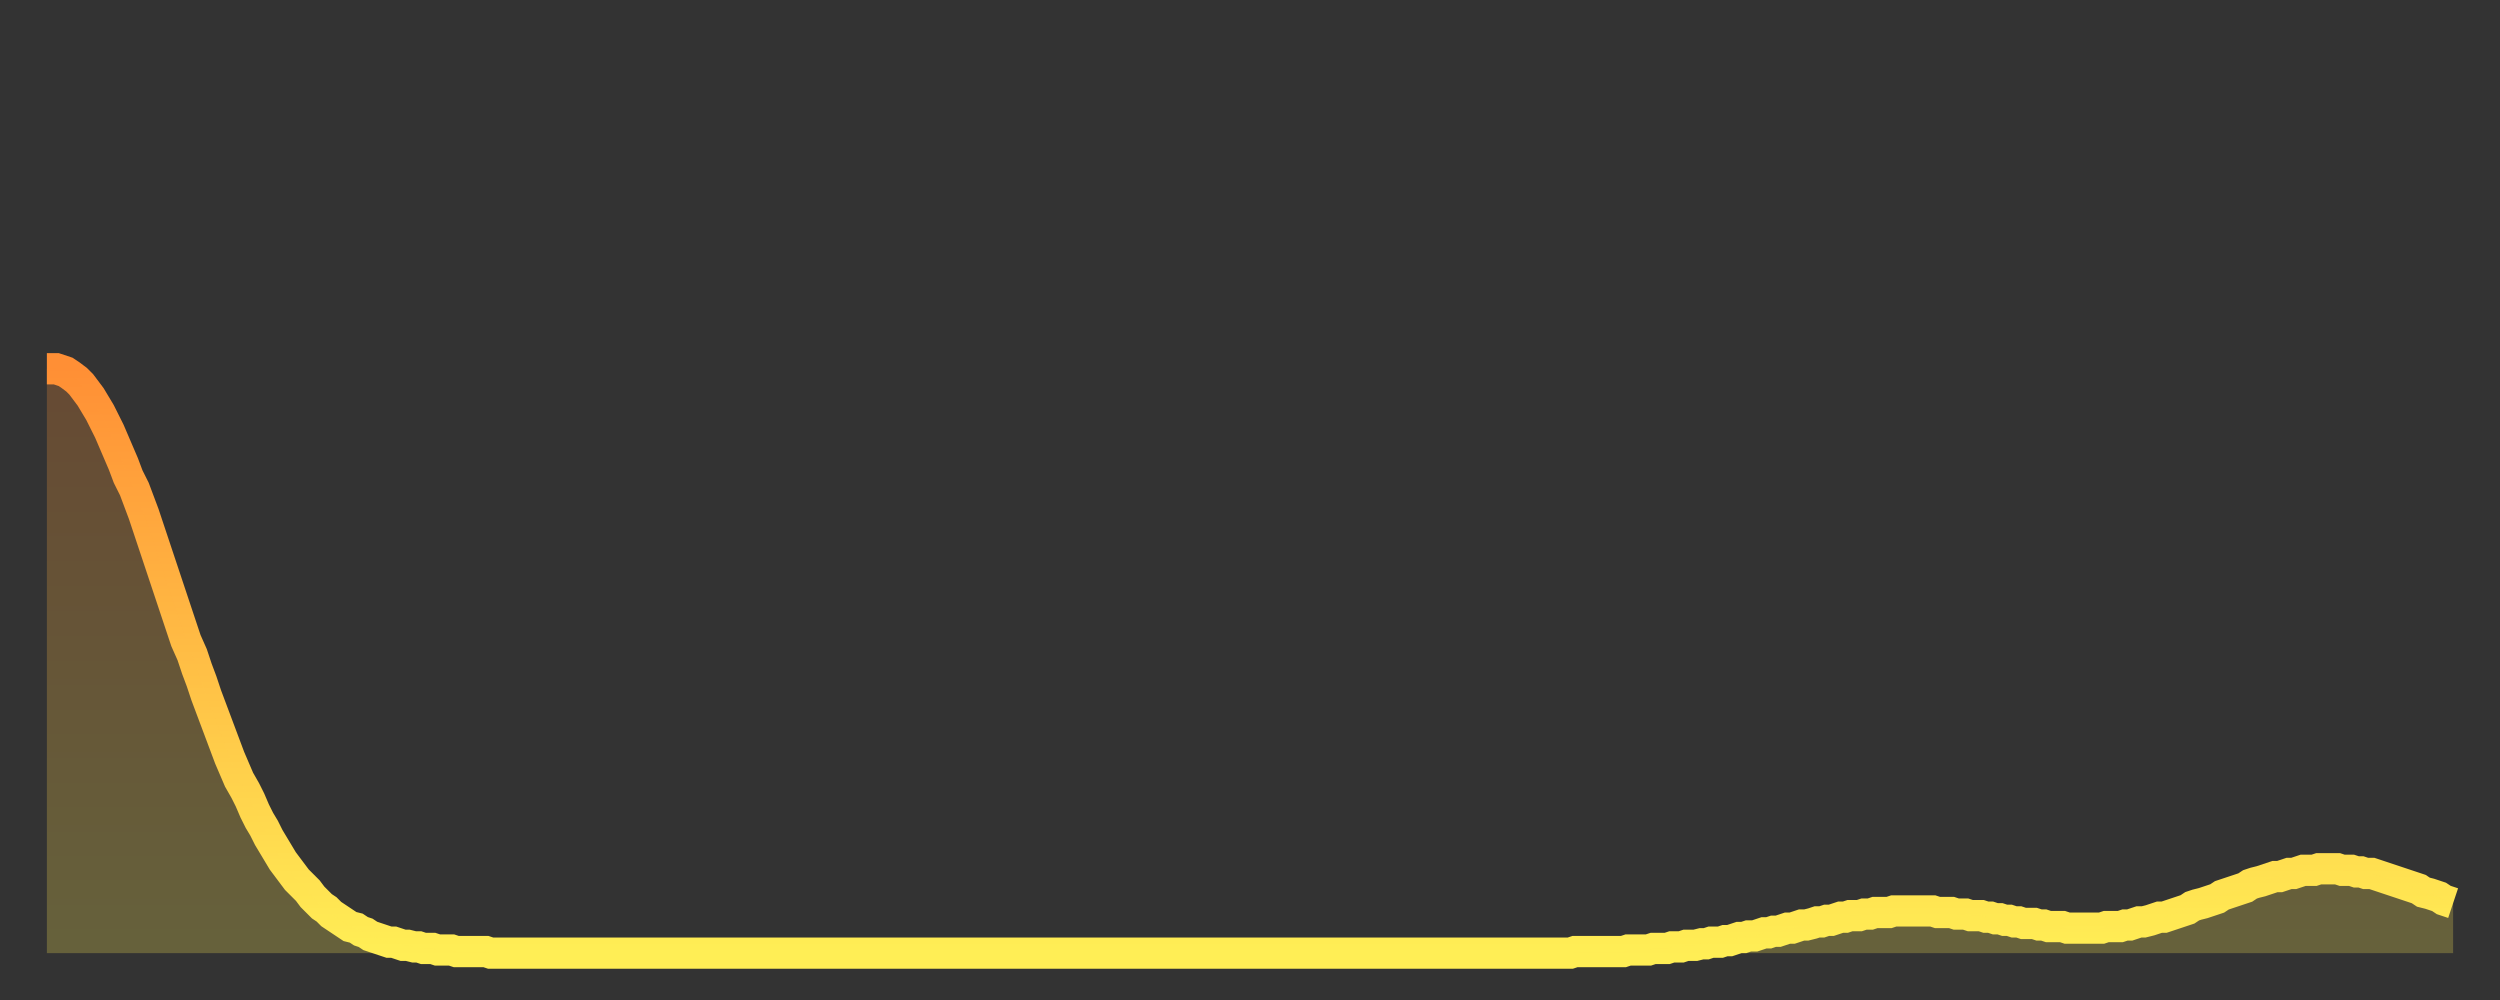 <?xml version="1.0" encoding="utf-8" ?>
<svg baseProfile="full" height="64" version="1.1" width="160" xmlns="http://www.w3.org/2000/svg" xmlns:ev="http://www.w3.org/2001/xml-events" xmlns:xlink="http://www.w3.org/1999/xlink"><rect width="100%" height="100%" fill="#333333" stroke="none"/><defs><linearGradient id="id1570724" x1="0" x2="0" y1="0" y2="1"><stop offset="0%" stop-color="#ff8f35" /><stop offset="50%" stop-color="#ffbe45" /><stop offset="100%" stop-color="#ffee55" /></linearGradient></defs><g transform="translate(3,3)"><g><path d="M 0.0 20.6 0.3 20.6 0.6 20.6 0.9 20.7 1.2 20.8 1.5 21.0 1.9 21.3 2.2 21.6 2.5 22.0 2.8 22.4 3.1 22.9 3.4 23.4 3.7 24.0 4.0 24.6 4.3 25.3 4.6 26.0 4.9 26.7 5.2 27.5 5.6 28.3 5.9 29.1 6.2 29.9 6.5 30.8 6.8 31.7 7.1 32.6 7.4 33.5 7.7 34.4 8.0 35.3 8.3 36.2 8.6 37.1 8.9 38.0 9.3 38.9 9.6 39.8 9.9 40.6 10.2 41.5 10.5 42.3 10.8 43.1 11.1 43.9 11.4 44.7 11.7 45.5 12.0 46.2 12.3 46.9 12.7 47.6 13.0 48.2 13.3 48.9 13.6 49.5 13.9 50.0 14.2 50.6 14.5 51.1 14.8 51.6 15.1 52.1 15.4 52.5 15.7 52.9 16.0 53.3 16.4 53.7 16.7 54.0 17.0 54.4 17.3 54.7 17.6 55.0 17.9 55.2 18.2 55.5 18.5 55.7 18.8 55.9 19.1 56.1 19.4 56.3 19.8 56.4 20.1 56.6 20.4 56.7 20.7 56.9 21.0 57.0 21.3 57.1 21.6 57.2 21.9 57.3 22.2 57.3 22.5 57.4 22.8 57.5 23.1 57.5 23.5 57.6 23.8 57.6 24.1 57.7 24.4 57.7 24.7 57.7 25.0 57.8 25.3 57.8 25.6 57.8 25.9 57.8 26.2 57.9 26.5 57.9 26.8 57.9 27.2 57.9 27.5 57.9 27.8 57.9 28.1 57.9 28.4 58.0 28.7 58.0 29.0 58.0 29.3 58.0 29.6 58.0 29.9 58.0 30.2 58.0 30.6 58.0 30.9 58.0 31.2 58.0 31.5 58.0 31.8 58.0 32.1 58.0 32.4 58.0 32.7 58.0 33.0 58.0 33.3 58.0 33.6 58.0 33.9 58.0 34.3 58.0 34.6 58.0 34.9 58.0 35.2 58.0 35.5 58.0 35.8 58.0 36.1 58.0 36.4 58.0 36.7 58.0 37.0 58.0 37.3 58.0 37.7 58.0 38.0 58.0 38.3 58.0 38.6 58.0 38.9 58.0 39.2 58.0 39.5 58.0 39.8 58.0 40.1 58.0 40.4 58.0 40.7 58.0 41.0 58.0 41.4 58.0 41.7 58.0 42.0 58.0 42.3 58.0 42.6 58.0 42.9 58.0 43.2 58.0 43.5 58.0 43.8 58.0 44.1 58.0 44.4 58.0 44.7 58.0 45.1 58.0 45.4 58.0 45.7 58.0 46.0 58.0 46.3 58.0 46.6 58.0 46.9 58.0 47.2 58.0 47.5 58.0 47.8 58.0 48.1 58.0 48.5 58.0 48.8 58.0 49.1 58.0 49.4 58.0 49.7 58.0 50.0 58.0 50.3 58.0 50.6 58.0 50.9 58.0 51.2 58.0 51.5 58.0 51.8 58.0 52.2 58.0 52.5 58.0 52.8 58.0 53.1 58.0 53.4 58.0 53.7 58.0 54.0 58.0 54.3 58.0 54.6 58.0 54.9 58.0 55.2 58.0 55.6 58.0 55.9 58.0 56.2 58.0 56.5 58.0 56.8 58.0 57.1 58.0 57.4 58.0 57.7 58.0 58.0 58.0 58.3 58.0 58.6 58.0 58.9 58.0 59.3 58.0 59.6 58.0 59.9 58.0 60.2 58.0 60.5 58.0 60.8 58.0 61.1 58.0 61.4 58.0 61.7 58.0 62.0 58.0 62.3 58.0 62.6 58.0 63.0 58.0 63.3 58.0 63.6 58.0 63.9 58.0 64.2 58.0 64.5 58.0 64.8 58.0 65.1 58.0 65.4 58.0 65.7 58.0 66.0 58.0 66.4 58.0 66.7 58.0 67.0 58.0 67.3 58.0 67.6 58.0 67.9 58.0 68.2 58.0 68.5 58.0 68.8 58.0 69.1 58.0 69.4 58.0 69.7 58.0 70.1 58.0 70.4 58.0 70.7 58.0 71.0 58.0 71.3 58.0 71.6 58.0 71.9 58.0 72.2 58.0 72.5 58.0 72.8 58.0 73.1 58.0 73.5 58.0 73.8 58.0 74.1 58.0 74.4 58.0 74.7 58.0 75.0 58.0 75.3 58.0 75.6 58.0 75.9 58.0 76.2 58.0 76.5 58.0 76.8 58.0 77.2 58.0 77.5 58.0 77.8 58.0 78.1 58.0 78.4 58.0 78.7 58.0 79.0 58.0 79.3 58.0 79.6 58.0 79.9 58.0 80.2 58.0 80.5 58.0 80.9 58.0 81.2 58.0 81.5 58.0 81.8 58.0 82.1 58.0 82.4 58.0 82.7 58.0 83.0 58.0 83.3 58.0 83.6 58.0 83.9 58.0 84.3 58.0 84.6 58.0 84.9 58.0 85.2 58.0 85.5 58.0 85.8 58.0 86.1 58.0 86.4 58.0 86.7 58.0 87.0 58.0 87.3 58.0 87.6 58.0 88.0 58.0 88.3 58.0 88.6 58.0 88.9 58.0 89.2 58.0 89.5 58.0 89.8 58.0 90.1 58.0 90.4 58.0 90.7 58.0 91.0 58.0 91.4 58.0 91.7 58.0 92.0 58.0 92.3 58.0 92.6 58.0 92.9 58.0 93.2 58.0 93.5 58.0 93.8 58.0 94.1 58.0 94.4 58.0 94.7 58.0 95.1 58.0 95.4 58.0 95.7 58.0 96.0 58.0 96.3 58.0 96.6 58.0 96.9 58.0 97.2 58.0 97.5 58.0 97.8 57.9 98.1 57.9 98.4 57.9 98.8 57.9 99.1 57.9 99.4 57.9 99.7 57.9 100.0 57.9 100.3 57.9 100.6 57.9 100.9 57.9 101.2 57.8 101.5 57.8 101.8 57.8 102.2 57.8 102.5 57.8 102.8 57.7 103.1 57.7 103.4 57.7 103.7 57.7 104.0 57.6 104.3 57.6 104.6 57.6 104.9 57.5 105.2 57.5 105.5 57.5 105.9 57.4 106.2 57.4 106.5 57.3 106.8 57.3 107.1 57.3 107.4 57.2 107.7 57.2 108.0 57.1 108.3 57.0 108.6 57.0 108.9 56.9 109.3 56.9 109.6 56.8 109.9 56.7 110.2 56.7 110.5 56.6 110.8 56.6 111.1 56.5 111.4 56.4 111.7 56.4 112.0 56.3 112.3 56.2 112.6 56.2 113.0 56.1 113.3 56.0 113.6 56.0 113.9 55.9 114.2 55.9 114.5 55.8 114.8 55.7 115.1 55.7 115.4 55.6 115.7 55.6 116.0 55.6 116.3 55.5 116.7 55.5 117.0 55.4 117.3 55.4 117.6 55.4 117.9 55.4 118.2 55.3 118.5 55.3 118.8 55.3 119.1 55.3 119.4 55.3 119.7 55.3 120.1 55.3 120.4 55.3 120.7 55.3 121.0 55.4 121.3 55.4 121.6 55.4 121.9 55.4 122.2 55.5 122.5 55.5 122.8 55.5 123.1 55.6 123.4 55.6 123.8 55.6 124.1 55.7 124.4 55.7 124.7 55.8 125.0 55.8 125.3 55.9 125.6 55.9 125.9 56.0 126.2 56.0 126.5 56.1 126.8 56.1 127.2 56.1 127.5 56.2 127.8 56.2 128.1 56.3 128.4 56.3 128.7 56.3 129.0 56.3 129.3 56.4 129.6 56.4 129.9 56.4 130.2 56.4 130.5 56.4 130.9 56.4 131.2 56.4 131.5 56.4 131.8 56.3 132.1 56.3 132.4 56.3 132.7 56.3 133.0 56.2 133.3 56.2 133.6 56.1 133.9 56.0 134.2 56.0 134.6 55.9 134.9 55.8 135.2 55.7 135.5 55.7 135.8 55.6 136.1 55.5 136.4 55.4 136.7 55.3 137.0 55.2 137.3 55.0 137.6 54.9 138.0 54.8 138.3 54.7 138.6 54.6 138.9 54.5 139.2 54.3 139.5 54.2 139.8 54.1 140.1 54.0 140.4 53.9 140.7 53.8 141.0 53.6 141.3 53.5 141.7 53.4 142.0 53.3 142.3 53.2 142.6 53.1 142.9 53.1 143.2 53.0 143.5 52.9 143.8 52.9 144.1 52.8 144.4 52.7 144.7 52.7 145.1 52.7 145.4 52.6 145.7 52.6 146.0 52.6 146.3 52.6 146.6 52.6 146.9 52.7 147.2 52.7 147.5 52.7 147.8 52.8 148.1 52.8 148.4 52.9 148.8 52.9 149.1 53.0 149.4 53.1 149.7 53.2 150.0 53.3 150.3 53.4 150.6 53.5 150.9 53.6 151.2 53.7 151.5 53.8 151.8 53.9 152.1 54.1 152.5 54.2 152.8 54.3 153.1 54.4 153.4 54.6 153.7 54.7 154.0 54.8" fill="none" id="graph-curve" opacity="1" stroke="url(#id1570724)" stroke-width="2" /><path d="M 0 58 L 0.0 20.6 0.3 20.6 0.6 20.6 0.9 20.7 1.2 20.8 1.5 21.0 1.9 21.3 2.2 21.6 2.5 22.0 2.8 22.4 3.1 22.9 3.4 23.4 3.7 24.0 4.0 24.6 4.3 25.3 4.6 26.0 4.9 26.7 5.2 27.5 5.6 28.3 5.9 29.1 6.2 29.9 6.5 30.8 6.8 31.7 7.1 32.6 7.4 33.5 7.7 34.4 8.0 35.3 8.3 36.2 8.6 37.1 8.9 38.0 9.3 38.9 9.6 39.8 9.9 40.6 10.2 41.5 10.5 42.3 10.8 43.1 11.1 43.9 11.4 44.7 11.7 45.5 12.0 46.2 12.3 46.9 12.7 47.6 13.0 48.2 13.3 48.9 13.6 49.5 13.9 50.0 14.2 50.6 14.5 51.1 14.8 51.6 15.1 52.1 15.4 52.5 15.7 52.9 16.0 53.3 16.4 53.7 16.7 54.0 17.0 54.4 17.3 54.7 17.6 55.0 17.9 55.2 18.2 55.5 18.5 55.7 18.8 55.9 19.1 56.1 19.4 56.3 19.8 56.4 20.1 56.6 20.4 56.7 20.7 56.9 21.0 57.0 21.3 57.1 21.6 57.2 21.9 57.3 22.2 57.3 22.5 57.4 22.8 57.5 23.1 57.5 23.5 57.6 23.8 57.6 24.1 57.7 24.4 57.7 24.7 57.7 25.0 57.8 25.3 57.8 25.6 57.8 25.9 57.8 26.2 57.9 26.5 57.9 26.8 57.9 27.2 57.9 27.5 57.9 27.8 57.9 28.1 57.9 28.4 58.0 28.7 58.0 29.0 58.0 29.3 58.0 29.6 58.0 29.9 58.0 30.2 58.0 30.6 58.0 30.9 58.0 31.2 58.0 31.5 58.0 31.8 58.0 32.1 58.0 32.4 58.0 32.7 58.0 33.0 58.0 33.3 58.0 33.6 58.0 33.9 58.0 34.3 58.0 34.6 58.0 34.9 58.0 35.2 58.0 35.5 58.0 35.8 58.0 36.1 58.0 36.4 58.0 36.7 58.0 37.0 58.0 37.3 58.0 37.7 58.0 38.0 58.0 38.3 58.0 38.6 58.0 38.9 58.0 39.2 58.0 39.5 58.0 39.8 58.0 40.1 58.0 40.4 58.0 40.7 58.0 41.0 58.0 41.4 58.0 41.7 58.0 42.0 58.0 42.3 58.0 42.6 58.0 42.9 58.0 43.2 58.0 43.5 58.0 43.8 58.0 44.1 58.0 44.4 58.0 44.7 58.0 45.1 58.0 45.4 58.0 45.7 58.0 46.0 58.0 46.3 58.0 46.6 58.0 46.9 58.0 47.2 58.0 47.5 58.0 47.8 58.0 48.1 58.0 48.5 58.0 48.8 58.0 49.1 58.0 49.4 58.0 49.7 58.0 50.0 58.0 50.3 58.0 50.6 58.0 50.9 58.0 51.2 58.0 51.5 58.0 51.8 58.0 52.2 58.0 52.5 58.0 52.8 58.0 53.1 58.0 53.4 58.0 53.7 58.0 54.0 58.0 54.3 58.0 54.6 58.0 54.9 58.0 55.2 58.0 55.6 58.0 55.9 58.0 56.2 58.0 56.5 58.0 56.8 58.0 57.1 58.0 57.4 58.0 57.7 58.0 58.0 58.0 58.3 58.0 58.6 58.0 58.9 58.0 59.3 58.0 59.6 58.0 59.9 58.0 60.2 58.0 60.5 58.0 60.8 58.0 61.1 58.0 61.4 58.0 61.7 58.0 62.0 58.0 62.3 58.0 62.6 58.0 63.0 58.0 63.3 58.0 63.6 58.0 63.9 58.0 64.2 58.0 64.5 58.0 64.8 58.0 65.1 58.0 65.4 58.0 65.7 58.0 66.0 58.0 66.4 58.0 66.7 58.0 67.0 58.0 67.3 58.0 67.6 58.0 67.9 58.0 68.2 58.0 68.5 58.0 68.8 58.0 69.1 58.0 69.4 58.0 69.7 58.0 70.1 58.0 70.4 58.0 70.7 58.0 71.0 58.0 71.3 58.0 71.6 58.0 71.9 58.0 72.2 58.0 72.5 58.0 72.8 58.0 73.1 58.0 73.5 58.0 73.8 58.0 74.1 58.0 74.4 58.0 74.7 58.0 75.0 58.0 75.3 58.0 75.6 58.0 75.9 58.0 76.2 58.0 76.5 58.0 76.8 58.0 77.2 58.0 77.5 58.0 77.8 58.0 78.1 58.0 78.4 58.0 78.7 58.0 79.0 58.0 79.3 58.0 79.6 58.0 79.9 58.0 80.2 58.0 80.5 58.0 80.9 58.0 81.2 58.0 81.5 58.0 81.8 58.0 82.1 58.0 82.4 58.0 82.7 58.0 83.0 58.0 83.3 58.0 83.6 58.0 83.9 58.0 84.3 58.0 84.6 58.0 84.9 58.0 85.2 58.0 85.5 58.0 85.8 58.0 86.1 58.0 86.4 58.0 86.7 58.0 87.0 58.0 87.3 58.0 87.6 58.0 88.0 58.0 88.3 58.0 88.6 58.0 88.9 58.0 89.2 58.0 89.5 58.0 89.8 58.0 90.1 58.0 90.4 58.0 90.7 58.0 91.0 58.0 91.4 58.0 91.7 58.0 92.0 58.0 92.3 58.0 92.6 58.0 92.9 58.0 93.2 58.0 93.5 58.0 93.8 58.0 94.1 58.0 94.4 58.0 94.7 58.0 95.1 58.0 95.4 58.0 95.7 58.0 96.0 58.0 96.3 58.0 96.6 58.0 96.9 58.0 97.2 58.0 97.5 58.0 97.8 57.9 98.1 57.9 98.4 57.9 98.8 57.9 99.1 57.9 99.4 57.9 99.7 57.9 100.0 57.9 100.3 57.9 100.6 57.9 100.9 57.9 101.2 57.8 101.5 57.8 101.8 57.8 102.2 57.8 102.5 57.8 102.8 57.7 103.1 57.7 103.4 57.7 103.7 57.7 104.0 57.6 104.3 57.6 104.6 57.6 104.9 57.5 105.2 57.5 105.5 57.5 105.9 57.4 106.2 57.4 106.5 57.3 106.8 57.3 107.1 57.3 107.4 57.2 107.7 57.2 108.0 57.1 108.3 57.0 108.6 57.0 108.9 56.9 109.3 56.9 109.6 56.8 109.9 56.7 110.2 56.7 110.5 56.6 110.8 56.6 111.1 56.5 111.4 56.4 111.7 56.4 112.0 56.3 112.3 56.2 112.6 56.2 113.0 56.1 113.3 56.0 113.6 56.0 113.9 55.9 114.2 55.9 114.5 55.8 114.8 55.7 115.1 55.7 115.4 55.6 115.7 55.6 116.0 55.6 116.3 55.5 116.7 55.5 117.0 55.4 117.3 55.4 117.6 55.4 117.9 55.4 118.2 55.3 118.5 55.3 118.8 55.3 119.1 55.3 119.4 55.3 119.7 55.3 120.1 55.3 120.4 55.3 120.7 55.3 121.0 55.4 121.3 55.4 121.6 55.4 121.9 55.4 122.2 55.5 122.5 55.5 122.8 55.5 123.1 55.6 123.4 55.6 123.8 55.6 124.1 55.7 124.4 55.7 124.7 55.8 125.0 55.8 125.3 55.9 125.6 55.9 125.9 56.0 126.2 56.0 126.5 56.1 126.8 56.1 127.2 56.1 127.5 56.2 127.8 56.2 128.1 56.3 128.4 56.3 128.7 56.3 129.0 56.3 129.3 56.4 129.6 56.4 129.9 56.4 130.2 56.4 130.5 56.4 130.9 56.4 131.2 56.4 131.5 56.4 131.8 56.3 132.1 56.3 132.4 56.3 132.7 56.3 133.0 56.2 133.3 56.2 133.6 56.1 133.9 56.0 134.2 56.0 134.6 55.9 134.9 55.8 135.2 55.7 135.5 55.7 135.8 55.6 136.1 55.5 136.4 55.4 136.7 55.3 137.0 55.2 137.3 55.0 137.6 54.9 138.0 54.8 138.3 54.7 138.6 54.6 138.9 54.5 139.2 54.3 139.5 54.2 139.8 54.1 140.1 54.0 140.4 53.9 140.7 53.8 141.0 53.6 141.3 53.5 141.7 53.4 142.0 53.3 142.3 53.2 142.6 53.1 142.9 53.1 143.2 53.0 143.5 52.9 143.8 52.9 144.1 52.8 144.4 52.7 144.7 52.7 145.1 52.7 145.4 52.6 145.7 52.6 146.0 52.6 146.3 52.6 146.6 52.6 146.9 52.7 147.2 52.7 147.5 52.7 147.8 52.8 148.1 52.8 148.4 52.9 148.8 52.9 149.1 53.0 149.4 53.1 149.7 53.2 150.0 53.3 150.3 53.4 150.6 53.5 150.9 53.6 151.2 53.7 151.5 53.8 151.8 53.9 152.1 54.1 152.5 54.2 152.8 54.3 153.1 54.4 153.4 54.6 153.7 54.7 154.0 54.8 154 58" fill="url(#id1570724)" fill-opacity=".25" id="graph-shadow" /></g></g></svg>